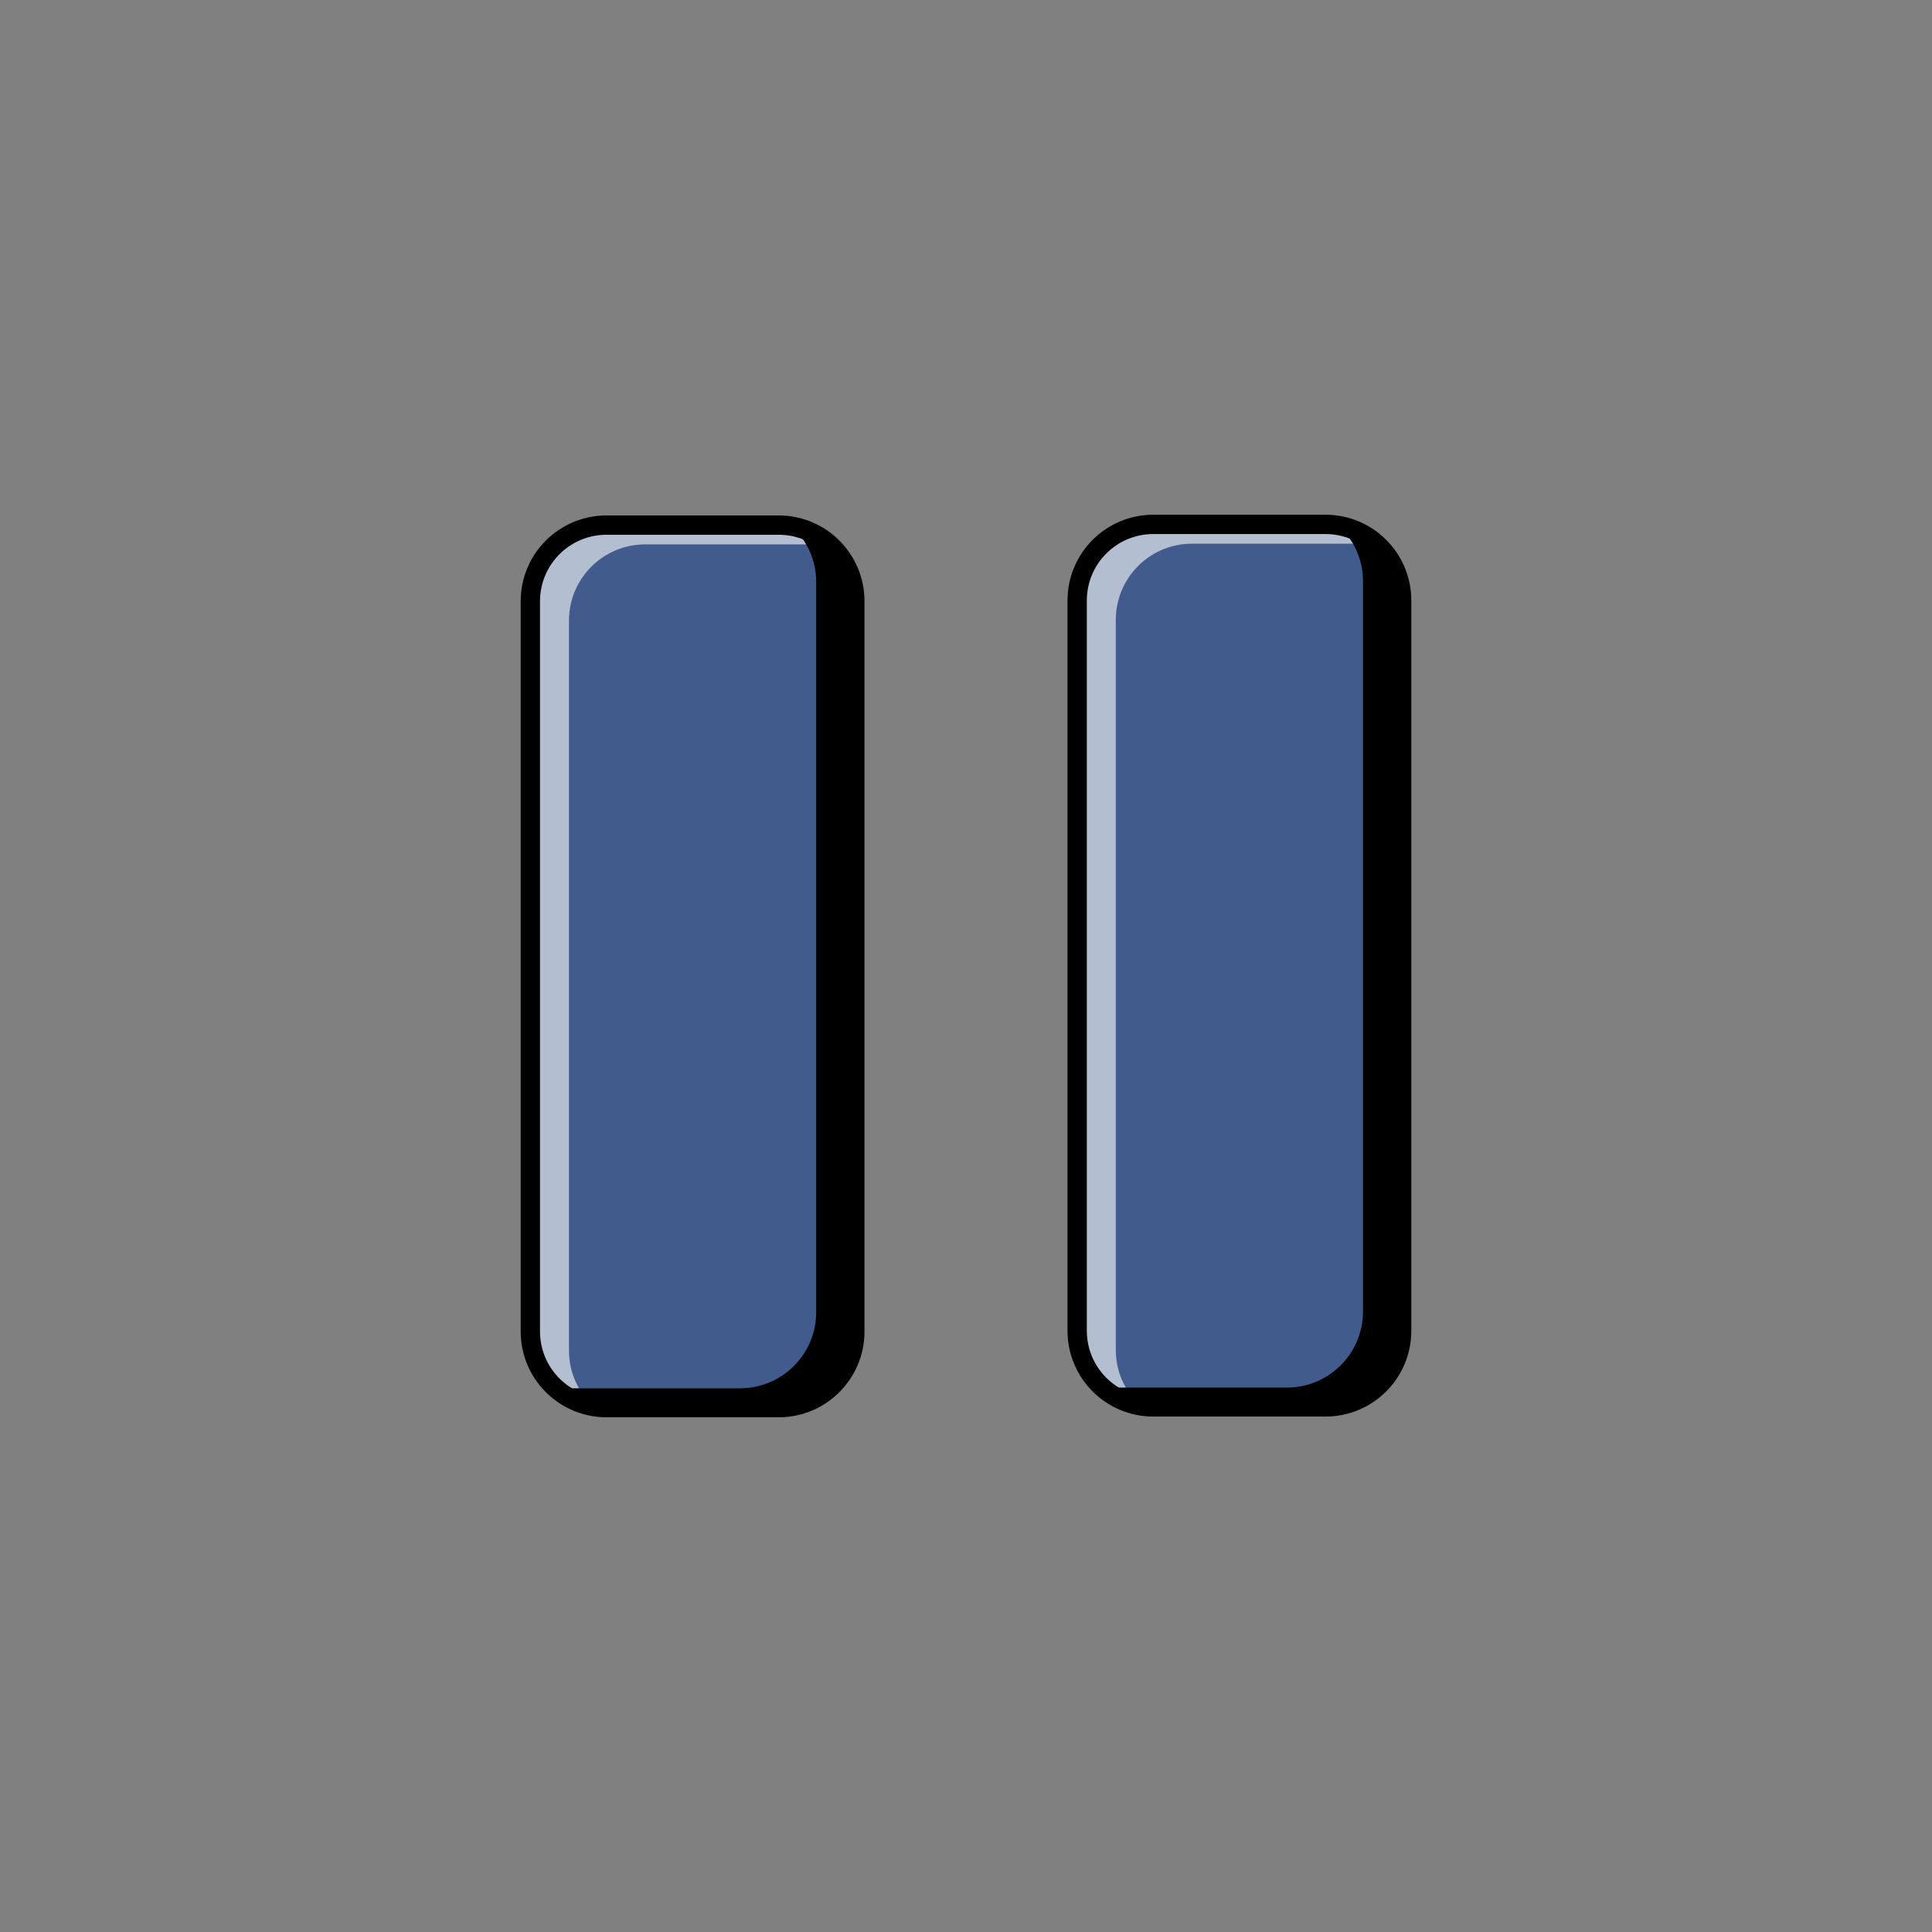 <?xml version="1.0" ?><svg style="enable-background:new 0 0 100 100;" version="1.1" viewBox="0 0 100 100" xml:space="preserve" xmlns="http://www.w3.org/2000/svg" xmlns:xlink="http://www.w3.org/1999/xlink"><rect x="0" y="0" width="100" height="100" fill="#808080" stroke="none"/><g id="blue"><g id="Layer_7"><path d="M40.306,72.858h-8.915c-2.176,0-3.94-1.764-3.94-3.94V31.119c0-2.176,1.764-3.94,3.94-3.94h8.915    c2.176,0,3.94,1.764,3.94,3.94v37.799C44.246,71.094,42.482,72.858,40.306,72.858z" style="fill:#415C8C;"/><path d="M68.609,72.821h-8.915c-2.176,0-3.94-1.764-3.94-3.94V31.082c0-2.176,1.764-3.94,3.94-3.94h8.915    c2.176,0,3.94,1.764,3.94,3.94v37.799C72.549,71.057,70.785,72.821,68.609,72.821z" style="fill:#415C8C;"/><path d="M29.451,69.918V32.119c0-2.176,1.764-3.94,3.94-3.94h8.915    c0.234,0,0.46,0.03,0.683,0.069c-0.704-0.658-1.643-1.069-2.683-1.069h-8.915c-2.176,0-3.94,1.764-3.94,3.94v37.799    c0,1.942,1.408,3.547,3.257,3.871C29.939,72.07,29.451,71.054,29.451,69.918z" style="opacity:0.6;fill:#FFFFFF;"/><path d="M57.754,69.881V32.082c0-2.176,1.764-3.94,3.94-3.94h8.915    c0.234,0,0.46,0.03,0.683,0.069c-0.704-0.658-1.643-1.069-2.683-1.069h-8.915c-2.176,0-3.94,1.764-3.94,3.94v37.799    c0,1.942,1.408,3.547,3.257,3.871C58.242,72.033,57.754,71.017,57.754,69.881z" style="opacity:0.6;fill:#FFFFFF;"/><path d="M40.989,27.248c0.769,0.719,1.257,1.735,1.257,2.871v37.799c0,2.176-1.764,3.94-3.94,3.94h-8.915    c-0.234,0-0.46-0.03-0.683-0.069c0.704,0.658,1.643,1.069,2.683,1.069h8.915c2.176,0,3.94-1.764,3.94-3.94V31.119    C44.246,29.177,42.838,27.573,40.989,27.248z"/><path d="M69.292,27.211c0.769,0.719,1.257,1.735,1.257,2.871v37.799c0,2.176-1.764,3.94-3.94,3.94h-8.915    c-0.234,0-0.46-0.03-0.683-0.069c0.704,0.658,1.643,1.069,2.683,1.069h8.915c2.176,0,3.94-1.764,3.94-3.94V31.082    C72.549,29.14,71.141,27.535,69.292,27.211z"/><path d="M40.306,72.858h-8.915c-2.176,0-3.94-1.764-3.94-3.94V31.119    c0-2.176,1.764-3.94,3.94-3.94h8.915c2.176,0,3.94,1.764,3.94,3.94v37.799C44.246,71.094,42.482,72.858,40.306,72.858z" style="fill:none;stroke:#000000;stroke-miterlimit:10;"/><path d="M68.609,72.821h-8.915c-2.176,0-3.94-1.764-3.94-3.94V31.082    c0-2.176,1.764-3.94,3.94-3.94h8.915c2.176,0,3.94,1.764,3.94,3.94v37.799C72.549,71.057,70.785,72.821,68.609,72.821z" style="fill:none;stroke:#000000;stroke-miterlimit:10;"/></g></g></svg>